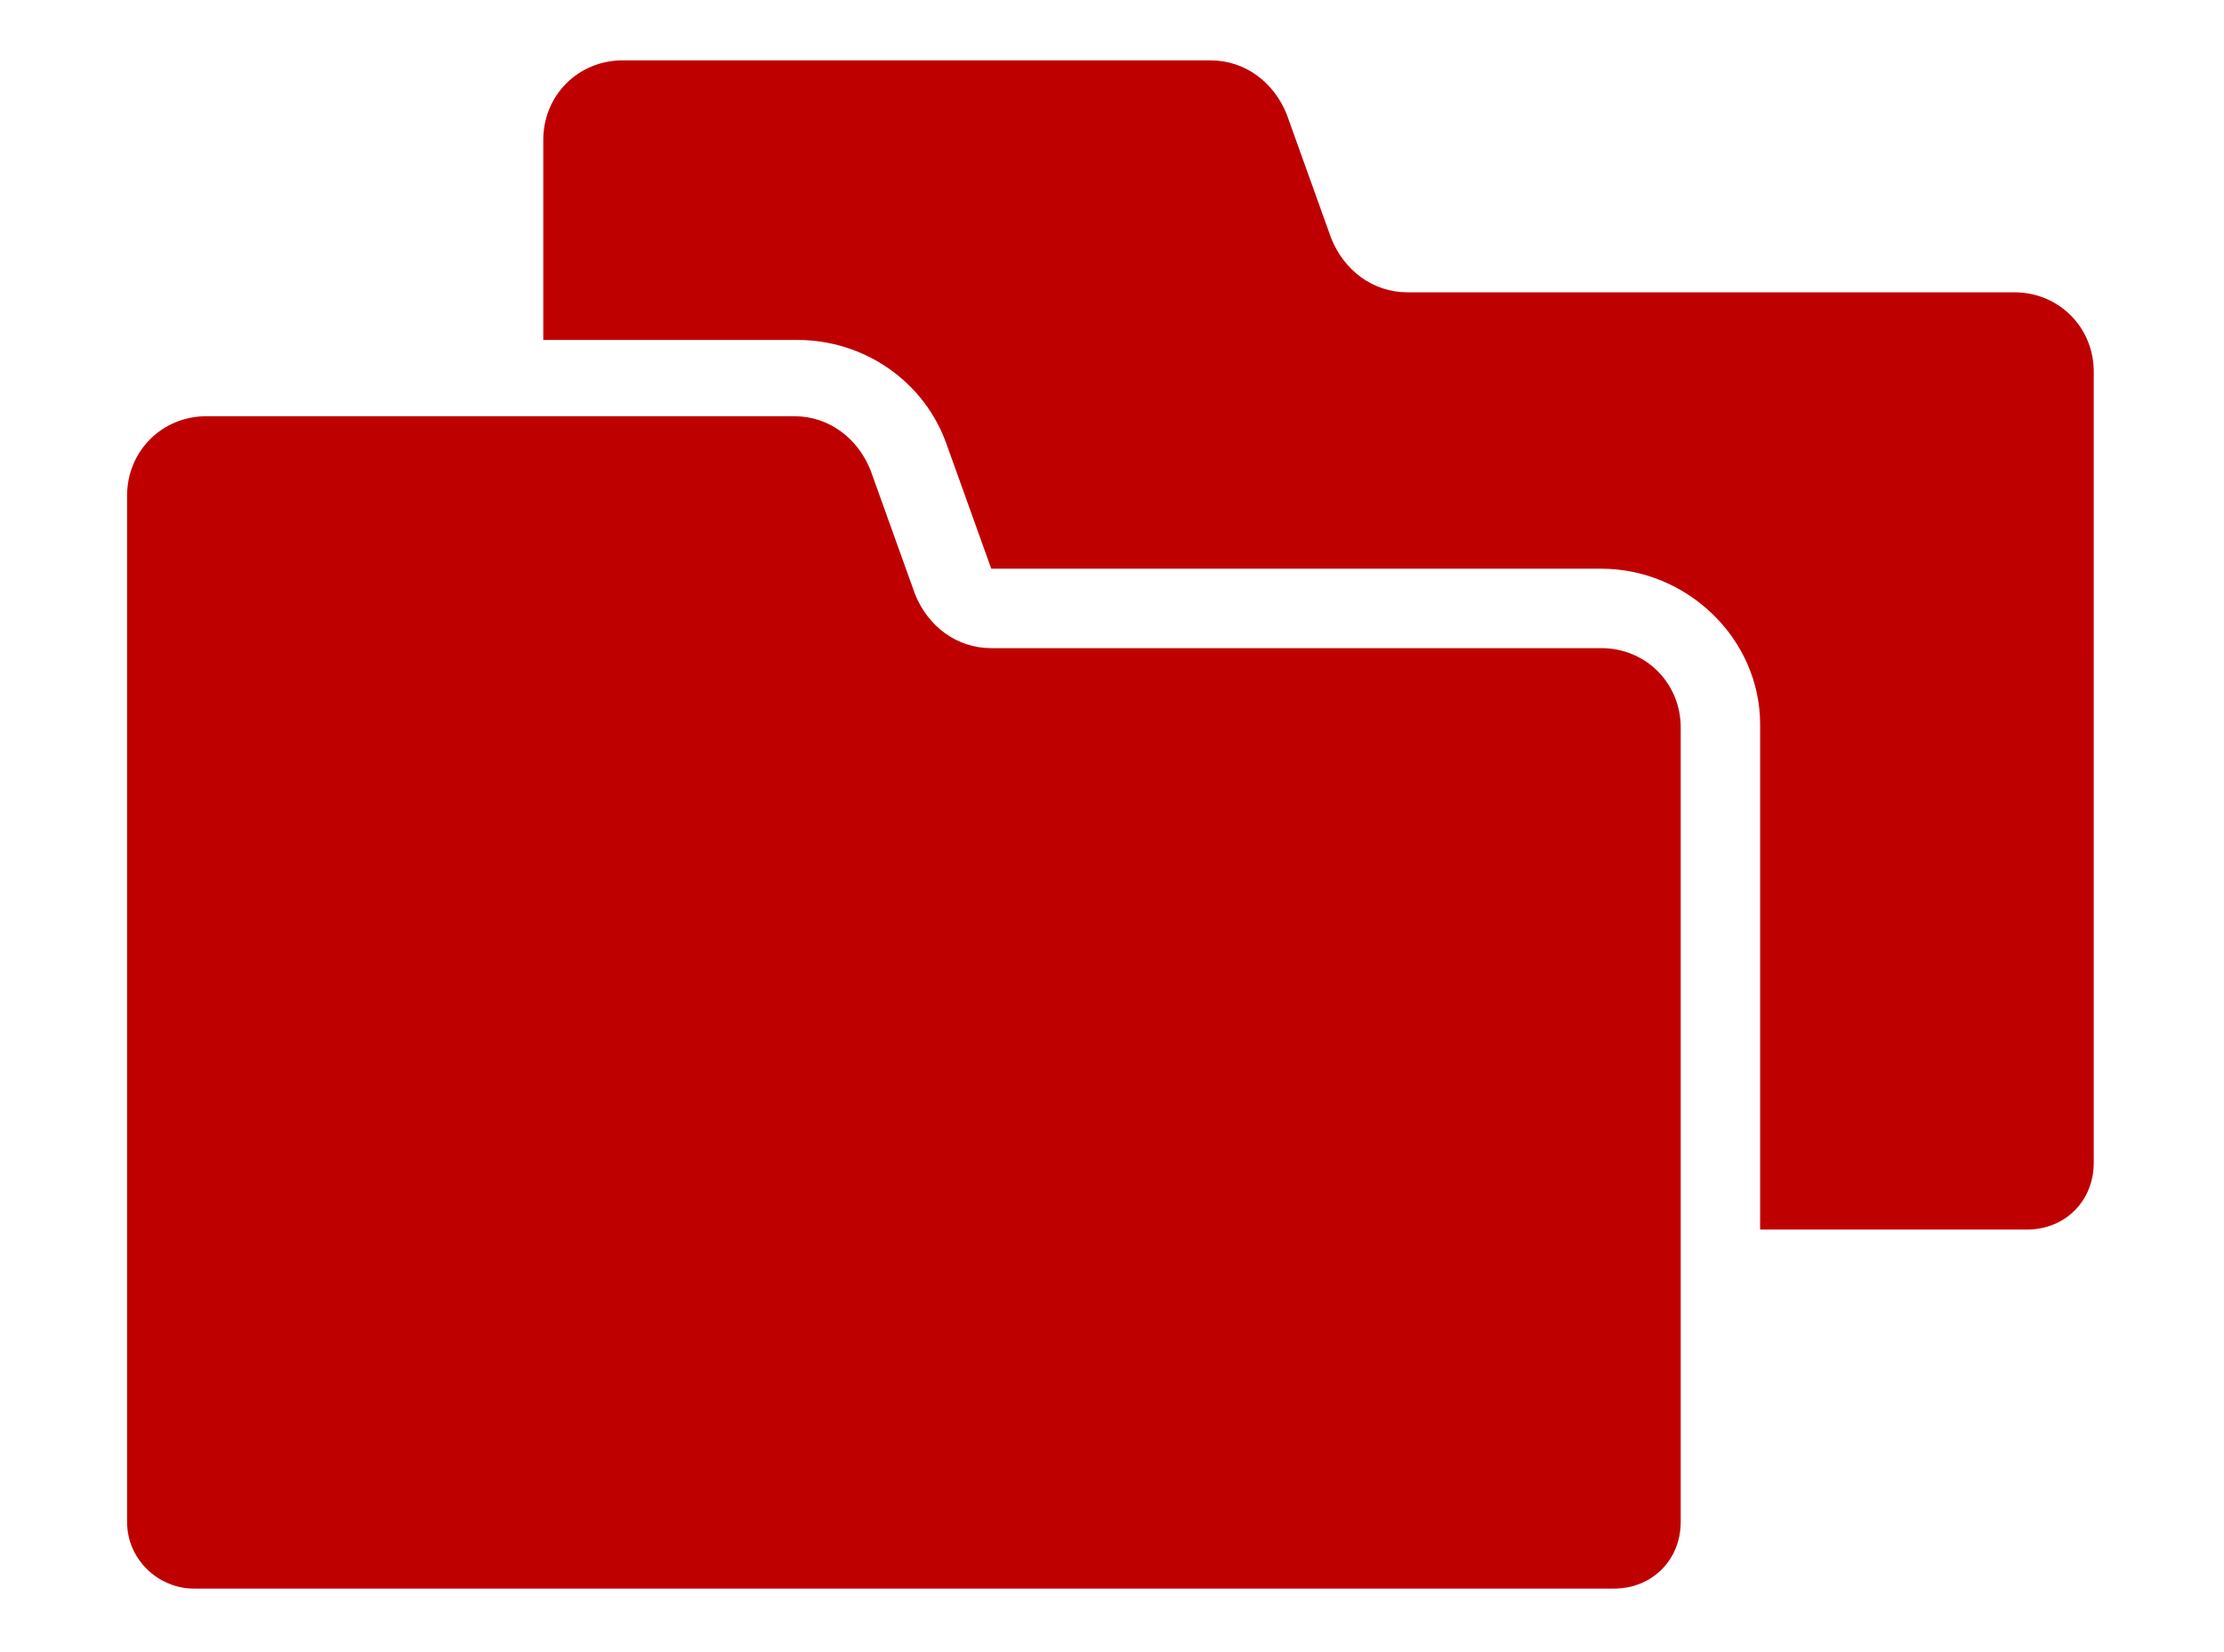 <?xml version="1.0" encoding="UTF-8"?>
<svg xmlns="http://www.w3.org/2000/svg" width="70" height="52" version="1.1" viewBox="0 0 70 52">
  <defs>
    <style>
      .cls-1 {
        fill: #bf0000;
        fill-rule: evenodd;
      }
    </style>
  </defs>
  <!-- Generator: Adobe Illustrator 28.7.2, SVG Export Plug-In . SVG Version: 1.2.0 Build 154)  -->
  <g>
    <g id="_レイヤー_1" data-name="レイヤー_1">
      <path id="mainte-ico05.svg" class="cls-1" d="M63.5,9.2h-19.2c-1.1,0-2-.7-2.4-1.7l-1.4-3.9c-.4-1-1.3-1.7-2.4-1.7h-18.5c-1.4,0-2.5,1.1-2.5,2.5v6.3h8c2.1,0,4,1.3,4.7,3.3l1.4,3.9h0s19.2,0,19.2,0c2.7,0,5,2.2,5,4.9v15.9h8.4c1.2,0,2.1-.9,2.1-2.1,0,0,0,0,0,0V11.7c0-1.4-1.1-2.5-2.5-2.5ZM50.4,20.4h-19.2c-1.1,0-2-.7-2.4-1.7l-1.4-3.9c-.4-1-1.3-1.7-2.4-1.7H6.5c-1.4,0-2.5,1.1-2.5,2.5h0v32.3c0,1.2,1,2.1,2.1,2.1h44.7c1.2,0,2.1-.9,2.1-2.1v-25c0-1.4-1.1-2.5-2.5-2.5h0Z"/>
    </g>
  </g>
</svg>